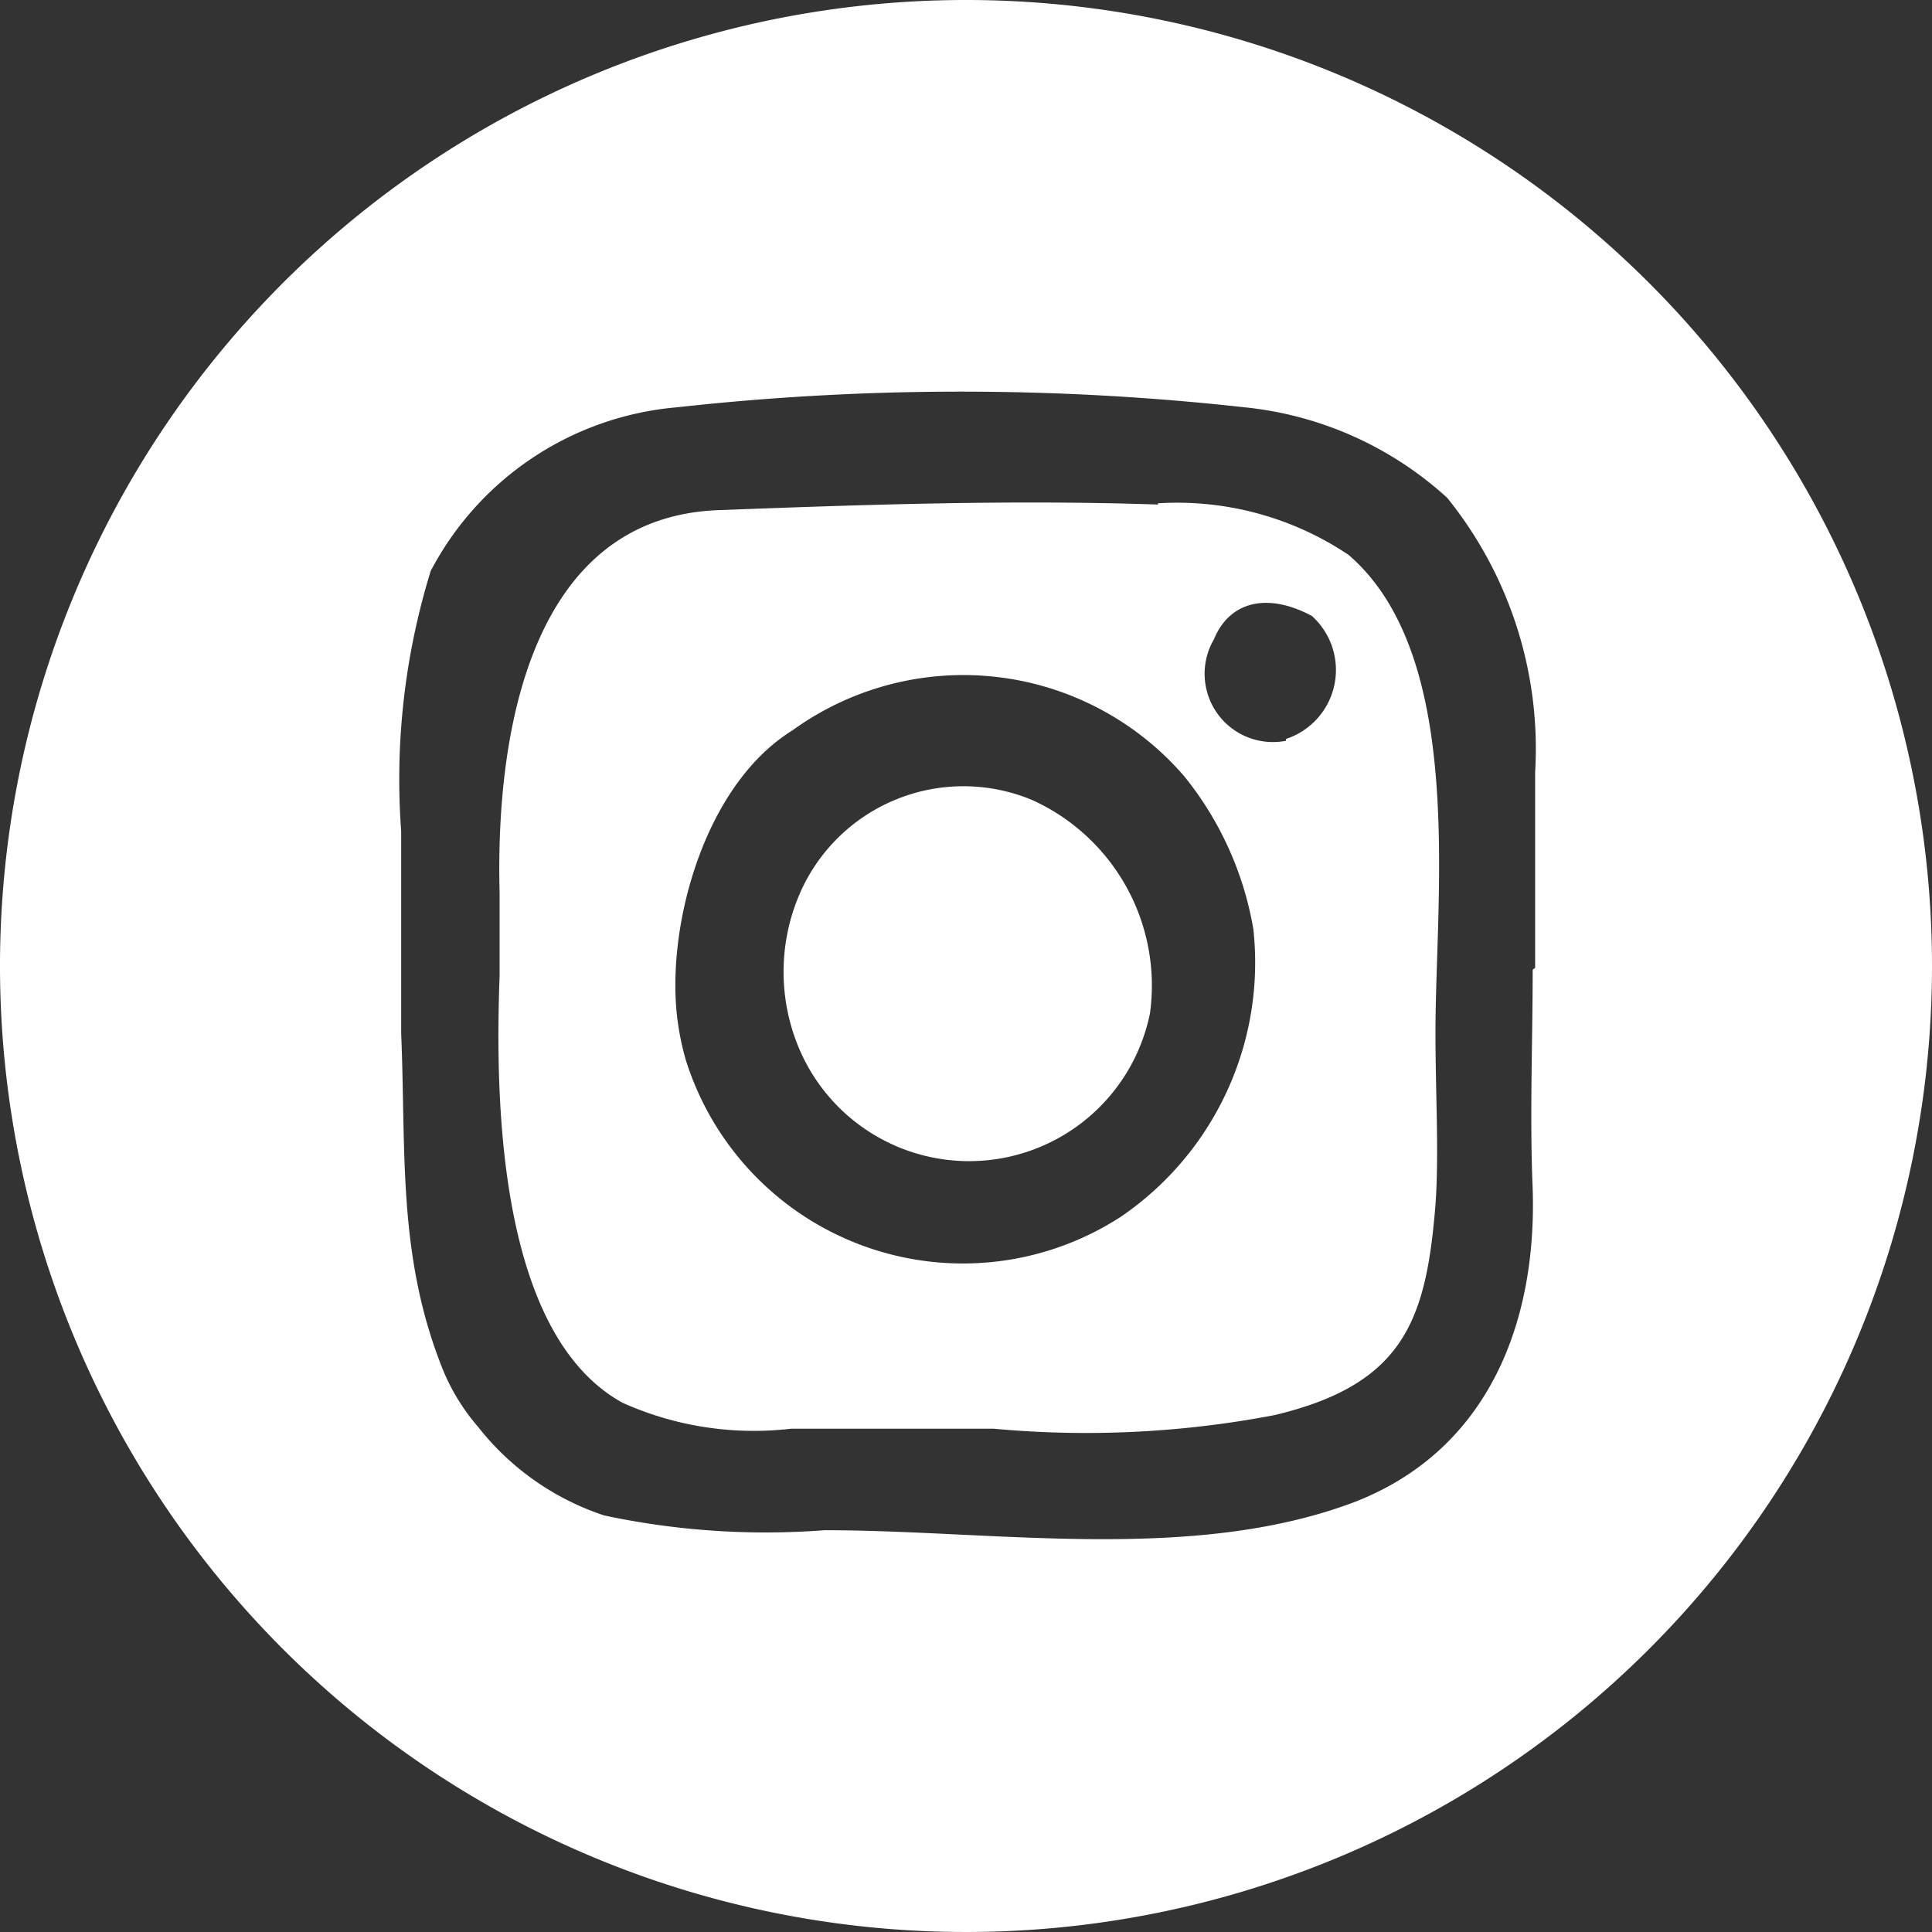 <svg xmlns="http://www.w3.org/2000/svg" viewBox="0 0 31.4 31.4"><rect x="0" y="0" width="31.4" height="31.4" fill="#333333" stroke="none"/><defs><style>.cls-1{fill:#fff;}</style></defs><g id="Layer_2" data-name="Layer 2"><g id="Layer_1-2" data-name="Layer 1"><path class="cls-1" d="M16.77,13A2.9,2.9,0,0,0,13,14.52,3.2,3.2,0,0,0,13,17.07a3,3,0,0,0,5.69-.6A3.31,3.31,0,0,0,16.77,13"/><path class="cls-1" d="M18.82,8.2c-2.37-.08-4.74,0-7.11.09-3.05.09-3.66,3.54-3.59,6.22,0,.44,0,.89,0,1.35-.08,2.11,0,5.84,2,6.94a5.22,5.22,0,0,0,2.74.42c1.09,0,2.19,0,3.29,0A16.27,16.27,0,0,0,20.71,23c2.11-.5,2.47-1.55,2.62-3.42.06-.82,0-1.8,0-2.81,0-2.21.5-6.1-1.41-7.75a5,5,0,0,0-3.1-.84m-.61,11.6a4.72,4.72,0,0,1-7.06-2.54,4.29,4.29,0,0,1-.13-.6c-.22-1.48.39-3.86,1.86-4.77a4.74,4.74,0,0,1,6.37.75,5.39,5.39,0,0,1,1.12,2.48,5,5,0,0,1-2.16,4.68m2.69-7.74a1.11,1.11,0,0,1-1.17-1.65c.25-.61.86-.77,1.59-.38a1.18,1.18,0,0,1-.42,2"/><path class="cls-1" d="M15.7,0A15.7,15.7,0,1,0,31.4,15.7,15.7,15.7,0,0,0,15.7,0m9.21,15.76c0,1.19-.05,2.37,0,3.56.07,2.16-.71,4.24-2.89,5.09-2.64,1-5.85.46-8.62.46a12.59,12.59,0,0,1-3.58-.24,4.33,4.33,0,0,1-2.05-1.44,3.37,3.37,0,0,1-.6-1c-.71-1.82-.57-3.49-.65-5.4,0-1.09,0-2.18,0-3.28A11.48,11.48,0,0,1,7,9.28,5,5,0,0,1,11,6.62a41.89,41.89,0,0,1,9.23,0,5.74,5.74,0,0,1,3.29,1.47,6.49,6.49,0,0,1,1.43,4.46c0,1.1,0,2.21,0,3.18"/></g></g></svg>